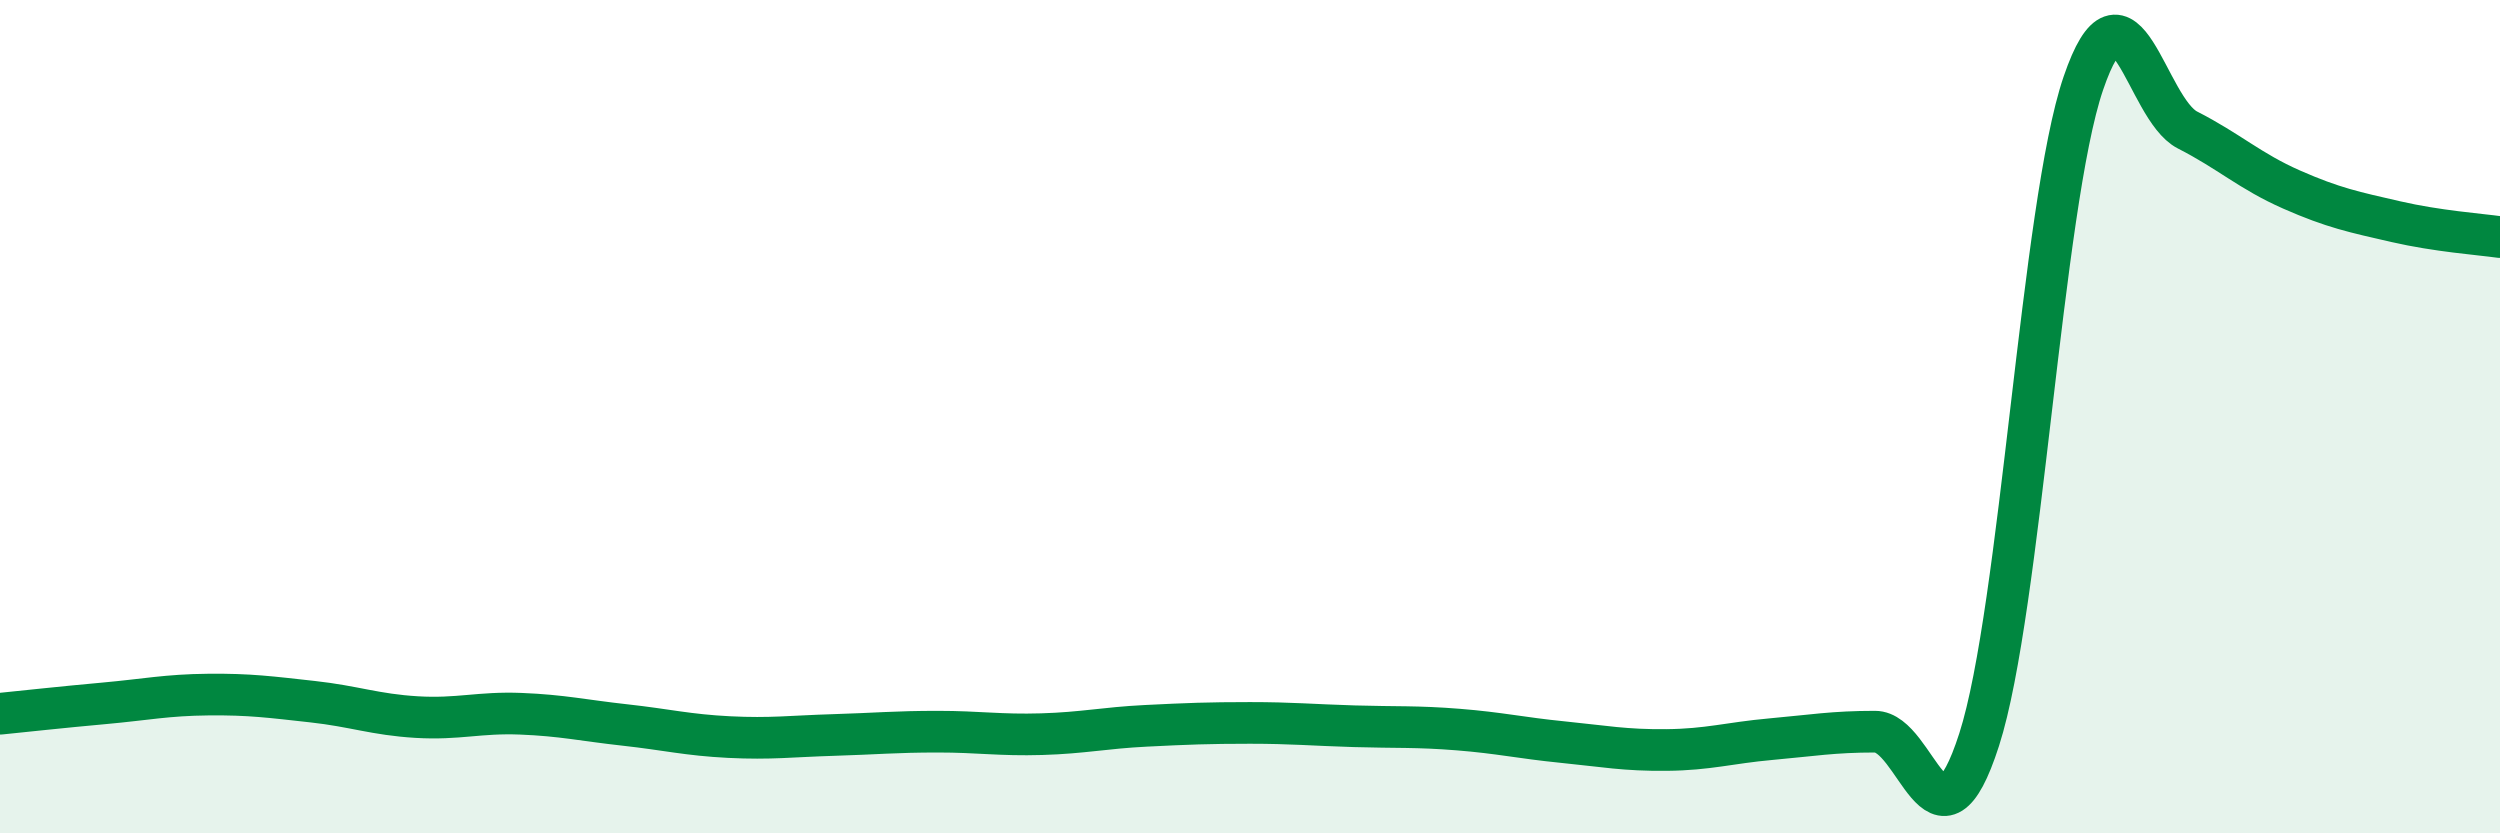 
    <svg width="60" height="20" viewBox="0 0 60 20" xmlns="http://www.w3.org/2000/svg">
      <path
        d="M 0,17.13 C 0.5,17.08 1.5,16.97 2.5,16.88 C 3.5,16.79 4,16.68 5,16.67 C 6,16.66 6.5,16.73 7.5,16.84 C 8.5,16.95 9,17.15 10,17.21 C 11,17.27 11.5,17.09 12.5,17.13 C 13.5,17.17 14,17.29 15,17.4 C 16,17.51 16.5,17.64 17.5,17.69 C 18.5,17.74 19,17.67 20,17.64 C 21,17.61 21.5,17.56 22.5,17.56 C 23.5,17.56 24,17.65 25,17.62 C 26,17.59 26.5,17.47 27.5,17.42 C 28.5,17.37 29,17.35 30,17.35 C 31,17.35 31.5,17.4 32.5,17.43 C 33.5,17.46 34,17.43 35,17.51 C 36,17.59 36.5,17.71 37.5,17.81 C 38.5,17.91 39,18.01 40,18 C 41,17.99 41.5,17.83 42.5,17.74 C 43.5,17.65 44,17.56 45,17.56 C 46,17.56 46.5,20.86 47.5,17.75 C 48.5,14.64 49,4.93 50,2 C 51,-0.93 51.5,2.61 52.5,3.12 C 53.5,3.63 54,4.11 55,4.55 C 56,4.99 56.5,5.09 57.5,5.32 C 58.5,5.55 59.5,5.62 60,5.69L60 20L0 20Z"
        fill="#008740"
        opacity="0.1"
        stroke-linecap="round"
        stroke-linejoin="round"
      />
      <path
        d="M 0,17.13 C 0.5,17.08 1.5,16.97 2.5,16.88 C 3.5,16.79 4,16.68 5,16.67 C 6,16.66 6.5,16.73 7.5,16.84 C 8.5,16.95 9,17.15 10,17.21 C 11,17.27 11.5,17.09 12.5,17.13 C 13.5,17.17 14,17.29 15,17.4 C 16,17.51 16.5,17.64 17.5,17.69 C 18.5,17.74 19,17.67 20,17.64 C 21,17.61 21.5,17.56 22.5,17.56 C 23.5,17.56 24,17.65 25,17.62 C 26,17.59 26.5,17.47 27.5,17.42 C 28.5,17.37 29,17.35 30,17.35 C 31,17.35 31.5,17.4 32.5,17.43 C 33.5,17.46 34,17.43 35,17.51 C 36,17.59 36.5,17.71 37.5,17.81 C 38.5,17.91 39,18.01 40,18 C 41,17.99 41.5,17.83 42.5,17.74 C 43.5,17.65 44,17.56 45,17.56 C 46,17.56 46.5,20.86 47.5,17.75 C 48.5,14.64 49,4.93 50,2 C 51,-0.93 51.5,2.61 52.5,3.12 C 53.5,3.63 54,4.11 55,4.55 C 56,4.99 56.5,5.09 57.5,5.32 C 58.5,5.55 59.5,5.62 60,5.69"
        stroke="#008740"
        stroke-width="1"
        fill="none"
        stroke-linecap="round"
        stroke-linejoin="round"
      />
    </svg>
  